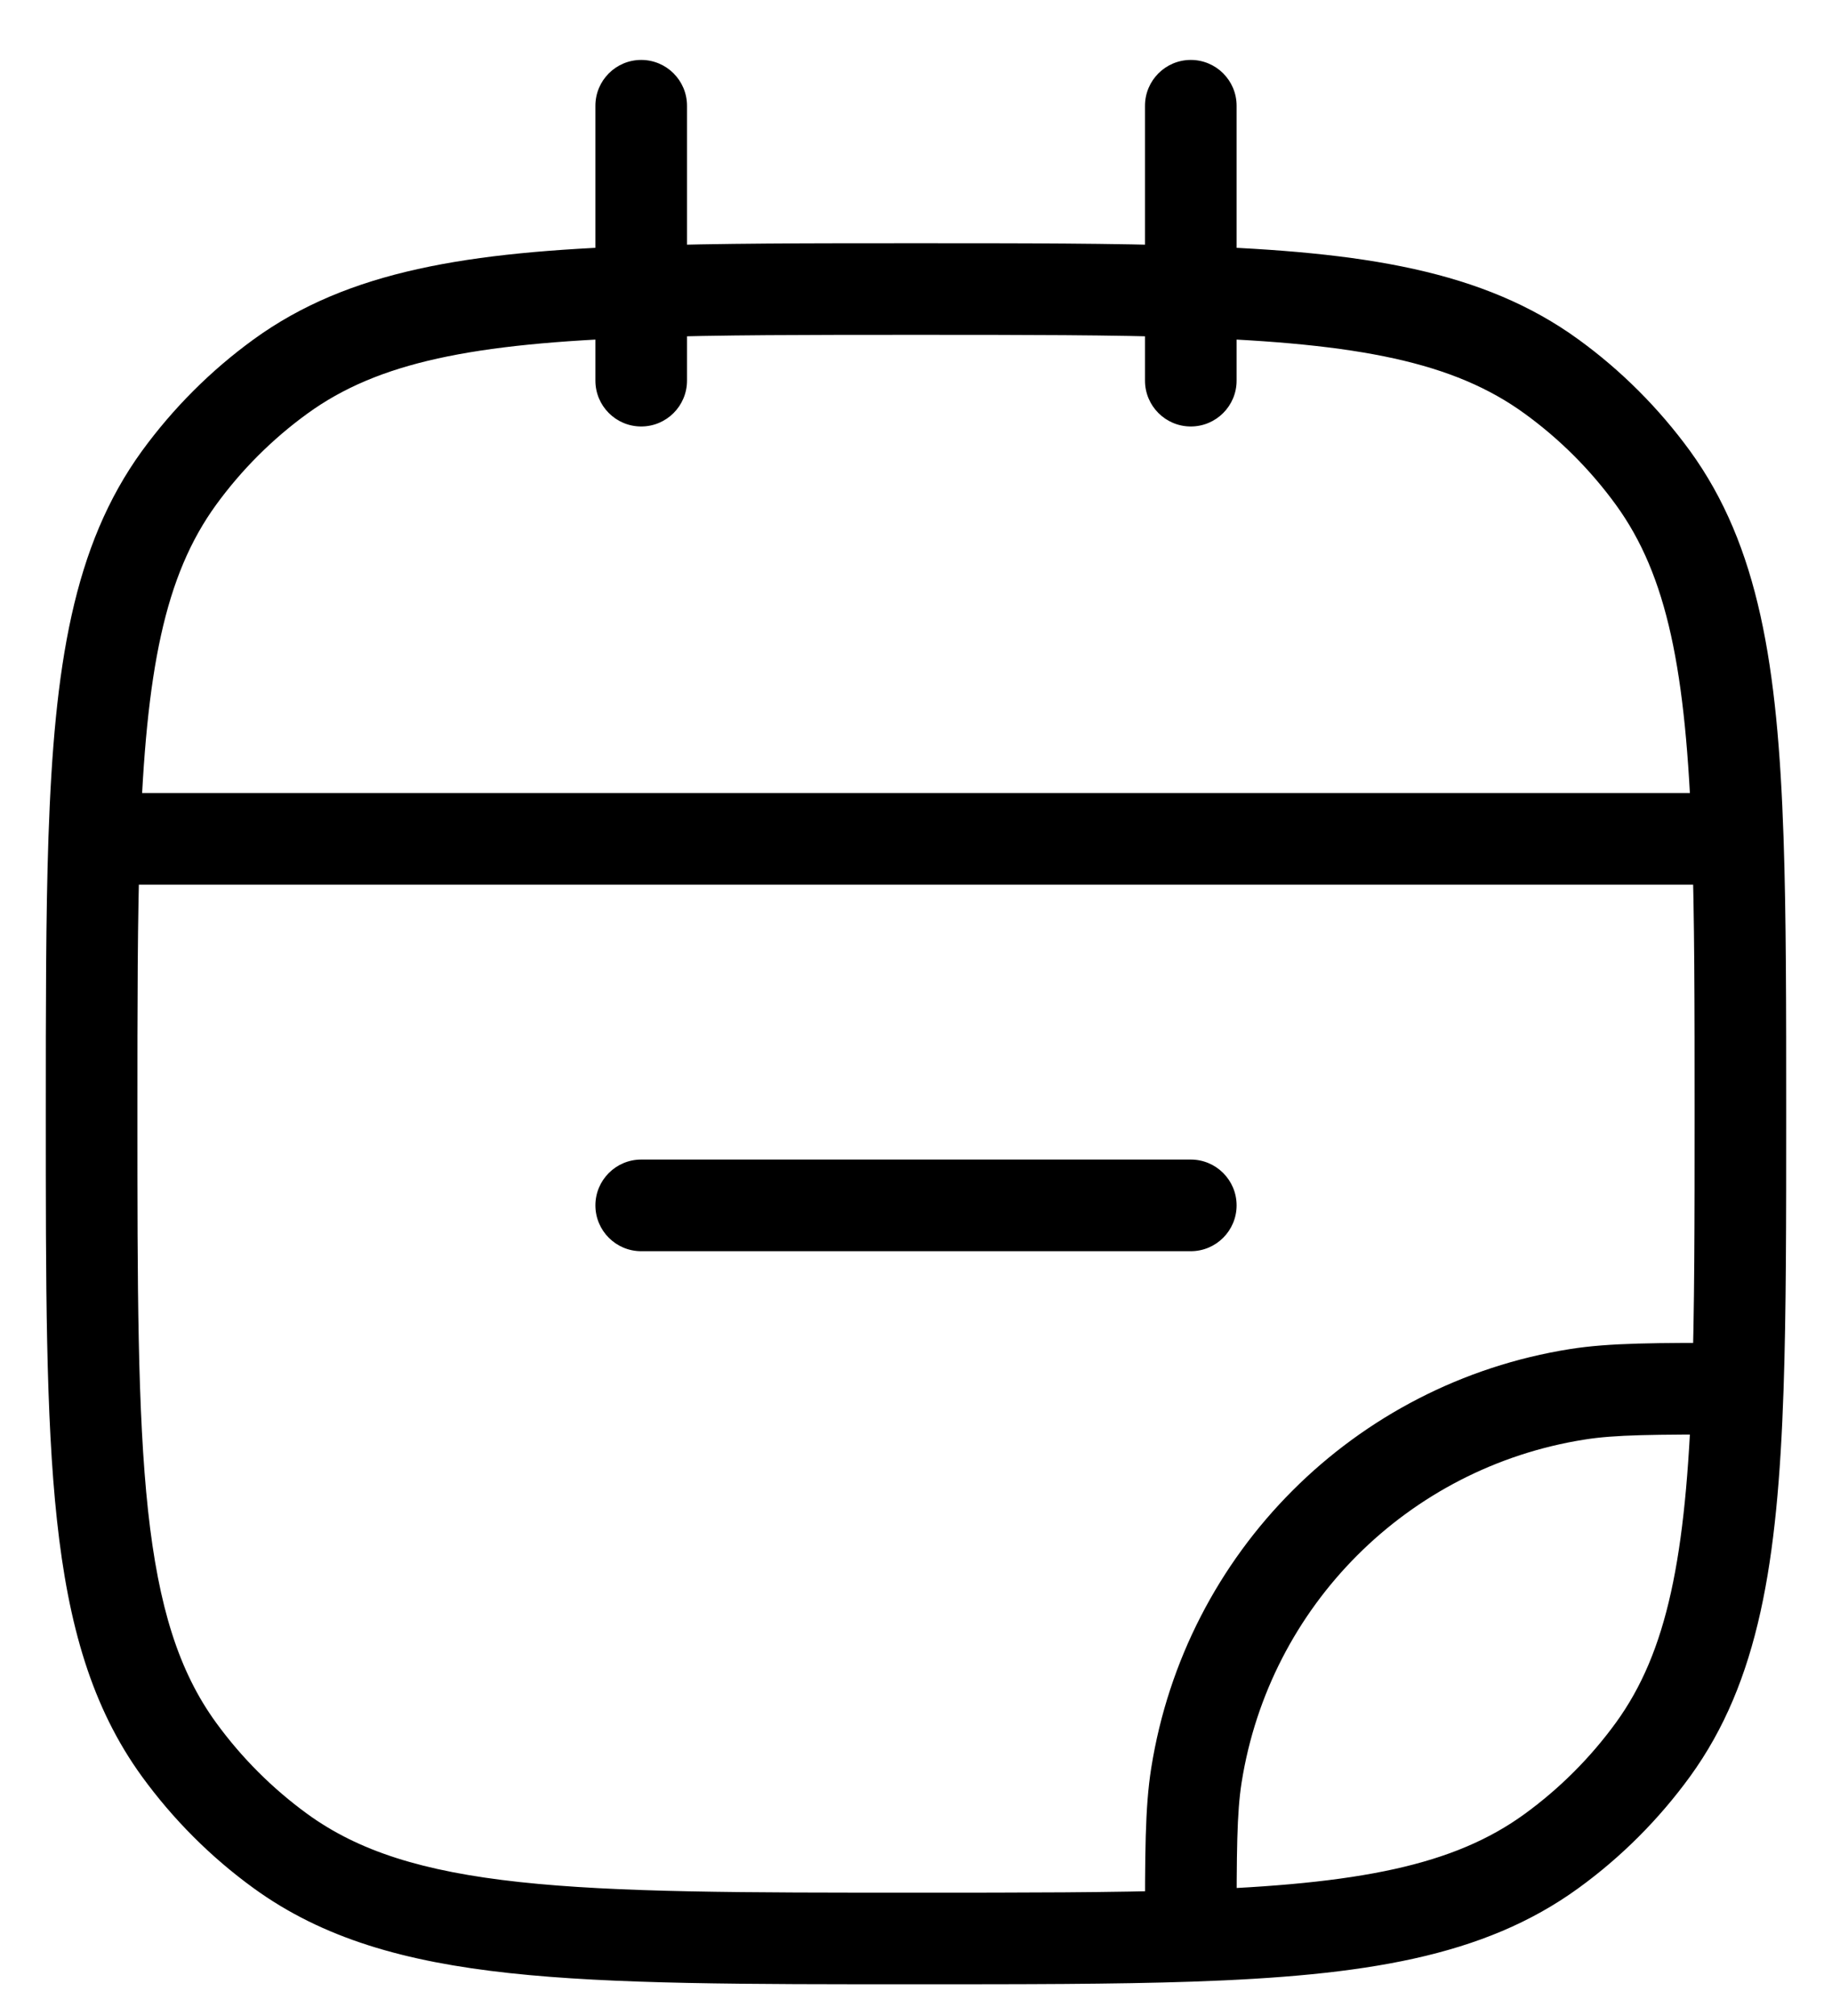 <?xml version="1.0" encoding="UTF-8"?> <svg xmlns="http://www.w3.org/2000/svg" width="20" height="22" viewBox="0 0 20 22" fill="none"> <path d="M3.061 20.199L3.355 19.795L3.061 20.199ZM1.955 19.093L2.359 18.799L1.955 19.093ZM18.045 19.093L17.641 18.799L18.045 19.093ZM16.939 20.199L17.233 20.604L16.939 20.199ZM16.939 4.109L17.233 3.705L16.939 4.109ZM18.045 5.215L17.641 5.509V5.509L18.045 5.215ZM3.061 4.109L3.355 4.514L3.061 4.109ZM1.955 5.215L2.359 5.509V5.509L1.955 5.215ZM17.218 15.216L17.14 14.722L17.218 15.216ZM13.062 19.372L12.568 19.294L13.062 19.372ZM7 12.654C6.724 12.654 6.5 12.878 6.5 13.154C6.5 13.43 6.724 13.654 7 13.654V12.654ZM13 13.654C13.276 13.654 13.5 13.43 13.5 13.154C13.5 12.878 13.276 12.654 13 12.654V13.654ZM12.5 4.154C12.5 4.43 12.724 4.654 13 4.654C13.276 4.654 13.5 4.43 13.5 4.154H12.5ZM13.5 1.154C13.5 0.878 13.276 0.654 13 0.654C12.724 0.654 12.5 0.878 12.5 1.154H13.5ZM6.5 4.154C6.5 4.43 6.724 4.654 7 4.654C7.276 4.654 7.5 4.43 7.5 4.154H6.5ZM7.5 1.154C7.5 0.878 7.276 0.654 7 0.654C6.724 0.654 6.5 0.878 6.5 1.154H7.5ZM18.971 15.154L19.471 15.171L18.971 15.154ZM1.029 9.154L0.529 9.137L1.029 9.154ZM18.971 9.154L19.471 9.137L18.971 9.154ZM10 20.654C8.114 20.654 6.74 20.654 5.671 20.538C4.612 20.423 3.913 20.2 3.355 19.795L2.767 20.604C3.524 21.154 4.419 21.408 5.563 21.532C6.698 21.655 8.136 21.654 10 21.654V20.654ZM0.5 12.154C0.5 14.018 0.499 15.456 0.622 16.591C0.746 17.735 1.001 18.631 1.55 19.387L2.359 18.799C1.954 18.242 1.731 17.542 1.616 16.483C1.501 15.415 1.5 14.04 1.5 12.154H0.5ZM3.355 19.795C2.973 19.517 2.637 19.181 2.359 18.799L1.55 19.387C1.89 19.854 2.3 20.265 2.767 20.604L3.355 19.795ZM17.641 18.799C17.363 19.181 17.027 19.517 16.645 19.795L17.233 20.604C17.7 20.265 18.11 19.854 18.45 19.387L17.641 18.799ZM16.645 4.514C17.027 4.791 17.363 5.127 17.641 5.509L18.45 4.921C18.11 4.455 17.7 4.044 17.233 3.705L16.645 4.514ZM2.767 3.705C2.3 4.044 1.89 4.455 1.55 4.921L2.359 5.509C2.637 5.127 2.973 4.791 3.355 4.514L2.767 3.705ZM17.14 14.722C14.786 15.095 12.941 16.941 12.568 19.294L13.555 19.45C13.86 17.525 15.37 16.015 17.296 15.71L17.14 14.722ZM7 13.654H13V12.654H7V13.654ZM18.971 14.654C18.08 14.654 17.573 14.653 17.14 14.722L17.296 15.71C17.632 15.656 18.043 15.654 18.971 15.654L18.971 14.654ZM18.5 12.154C18.5 13.326 18.5 14.303 18.471 15.137L19.471 15.171C19.5 14.317 19.5 13.32 19.5 12.154H18.5ZM18.471 15.137C18.408 16.995 18.201 18.027 17.641 18.799L18.45 19.387C19.203 18.35 19.407 17.042 19.471 15.171L18.471 15.137ZM13.5 21.125C13.5 20.197 13.502 19.787 13.555 19.45L12.568 19.294C12.499 19.727 12.5 20.234 12.5 21.125L13.5 21.125ZM10 21.654C11.166 21.654 12.162 21.654 13.017 21.625L12.983 20.626C12.149 20.654 11.172 20.654 10 20.654V21.654ZM13.017 21.625C14.887 21.561 16.195 21.358 17.233 20.604L16.645 19.795C15.873 20.356 14.841 20.562 12.983 20.626L13.017 21.625ZM1.5 12.154C1.5 10.983 1.5 10.005 1.529 9.171L0.529 9.137C0.5 9.992 0.5 10.988 0.5 12.154H1.5ZM1.529 9.171C1.592 7.313 1.799 6.281 2.359 5.509L1.55 4.921C0.797 5.959 0.593 7.267 0.529 9.137L1.529 9.171ZM1.029 9.654H18.971V8.654H1.029V9.654ZM19.5 12.154C19.5 10.988 19.5 9.992 19.471 9.137L18.471 9.171C18.5 10.005 18.5 10.983 18.5 12.154H19.5ZM19.471 9.137C19.407 7.267 19.203 5.959 18.45 4.921L17.641 5.509C18.201 6.281 18.408 7.313 18.471 9.171L19.471 9.137ZM13.5 4.154V3.183H12.5V4.154H13.5ZM13.5 3.183V1.154H12.5V3.183H13.5ZM10 3.654C11.172 3.654 12.149 3.654 12.983 3.683L13.017 2.684C12.162 2.654 11.166 2.654 10 2.654V3.654ZM12.983 3.683C14.841 3.747 15.873 3.953 16.645 4.514L17.233 3.705C16.195 2.951 14.887 2.748 13.017 2.684L12.983 3.683ZM7.5 4.154V3.183H6.5V4.154H7.5ZM7.5 3.183V1.154H6.5V3.183H7.5ZM10 2.654C8.834 2.654 7.838 2.654 6.983 2.684L7.017 3.683C7.851 3.654 8.828 3.654 10 3.654V2.654ZM6.983 2.684C5.113 2.748 3.804 2.951 2.767 3.705L3.355 4.514C4.127 3.953 5.159 3.747 7.017 3.683L6.983 2.684Z" fill="black"></path> </svg> 